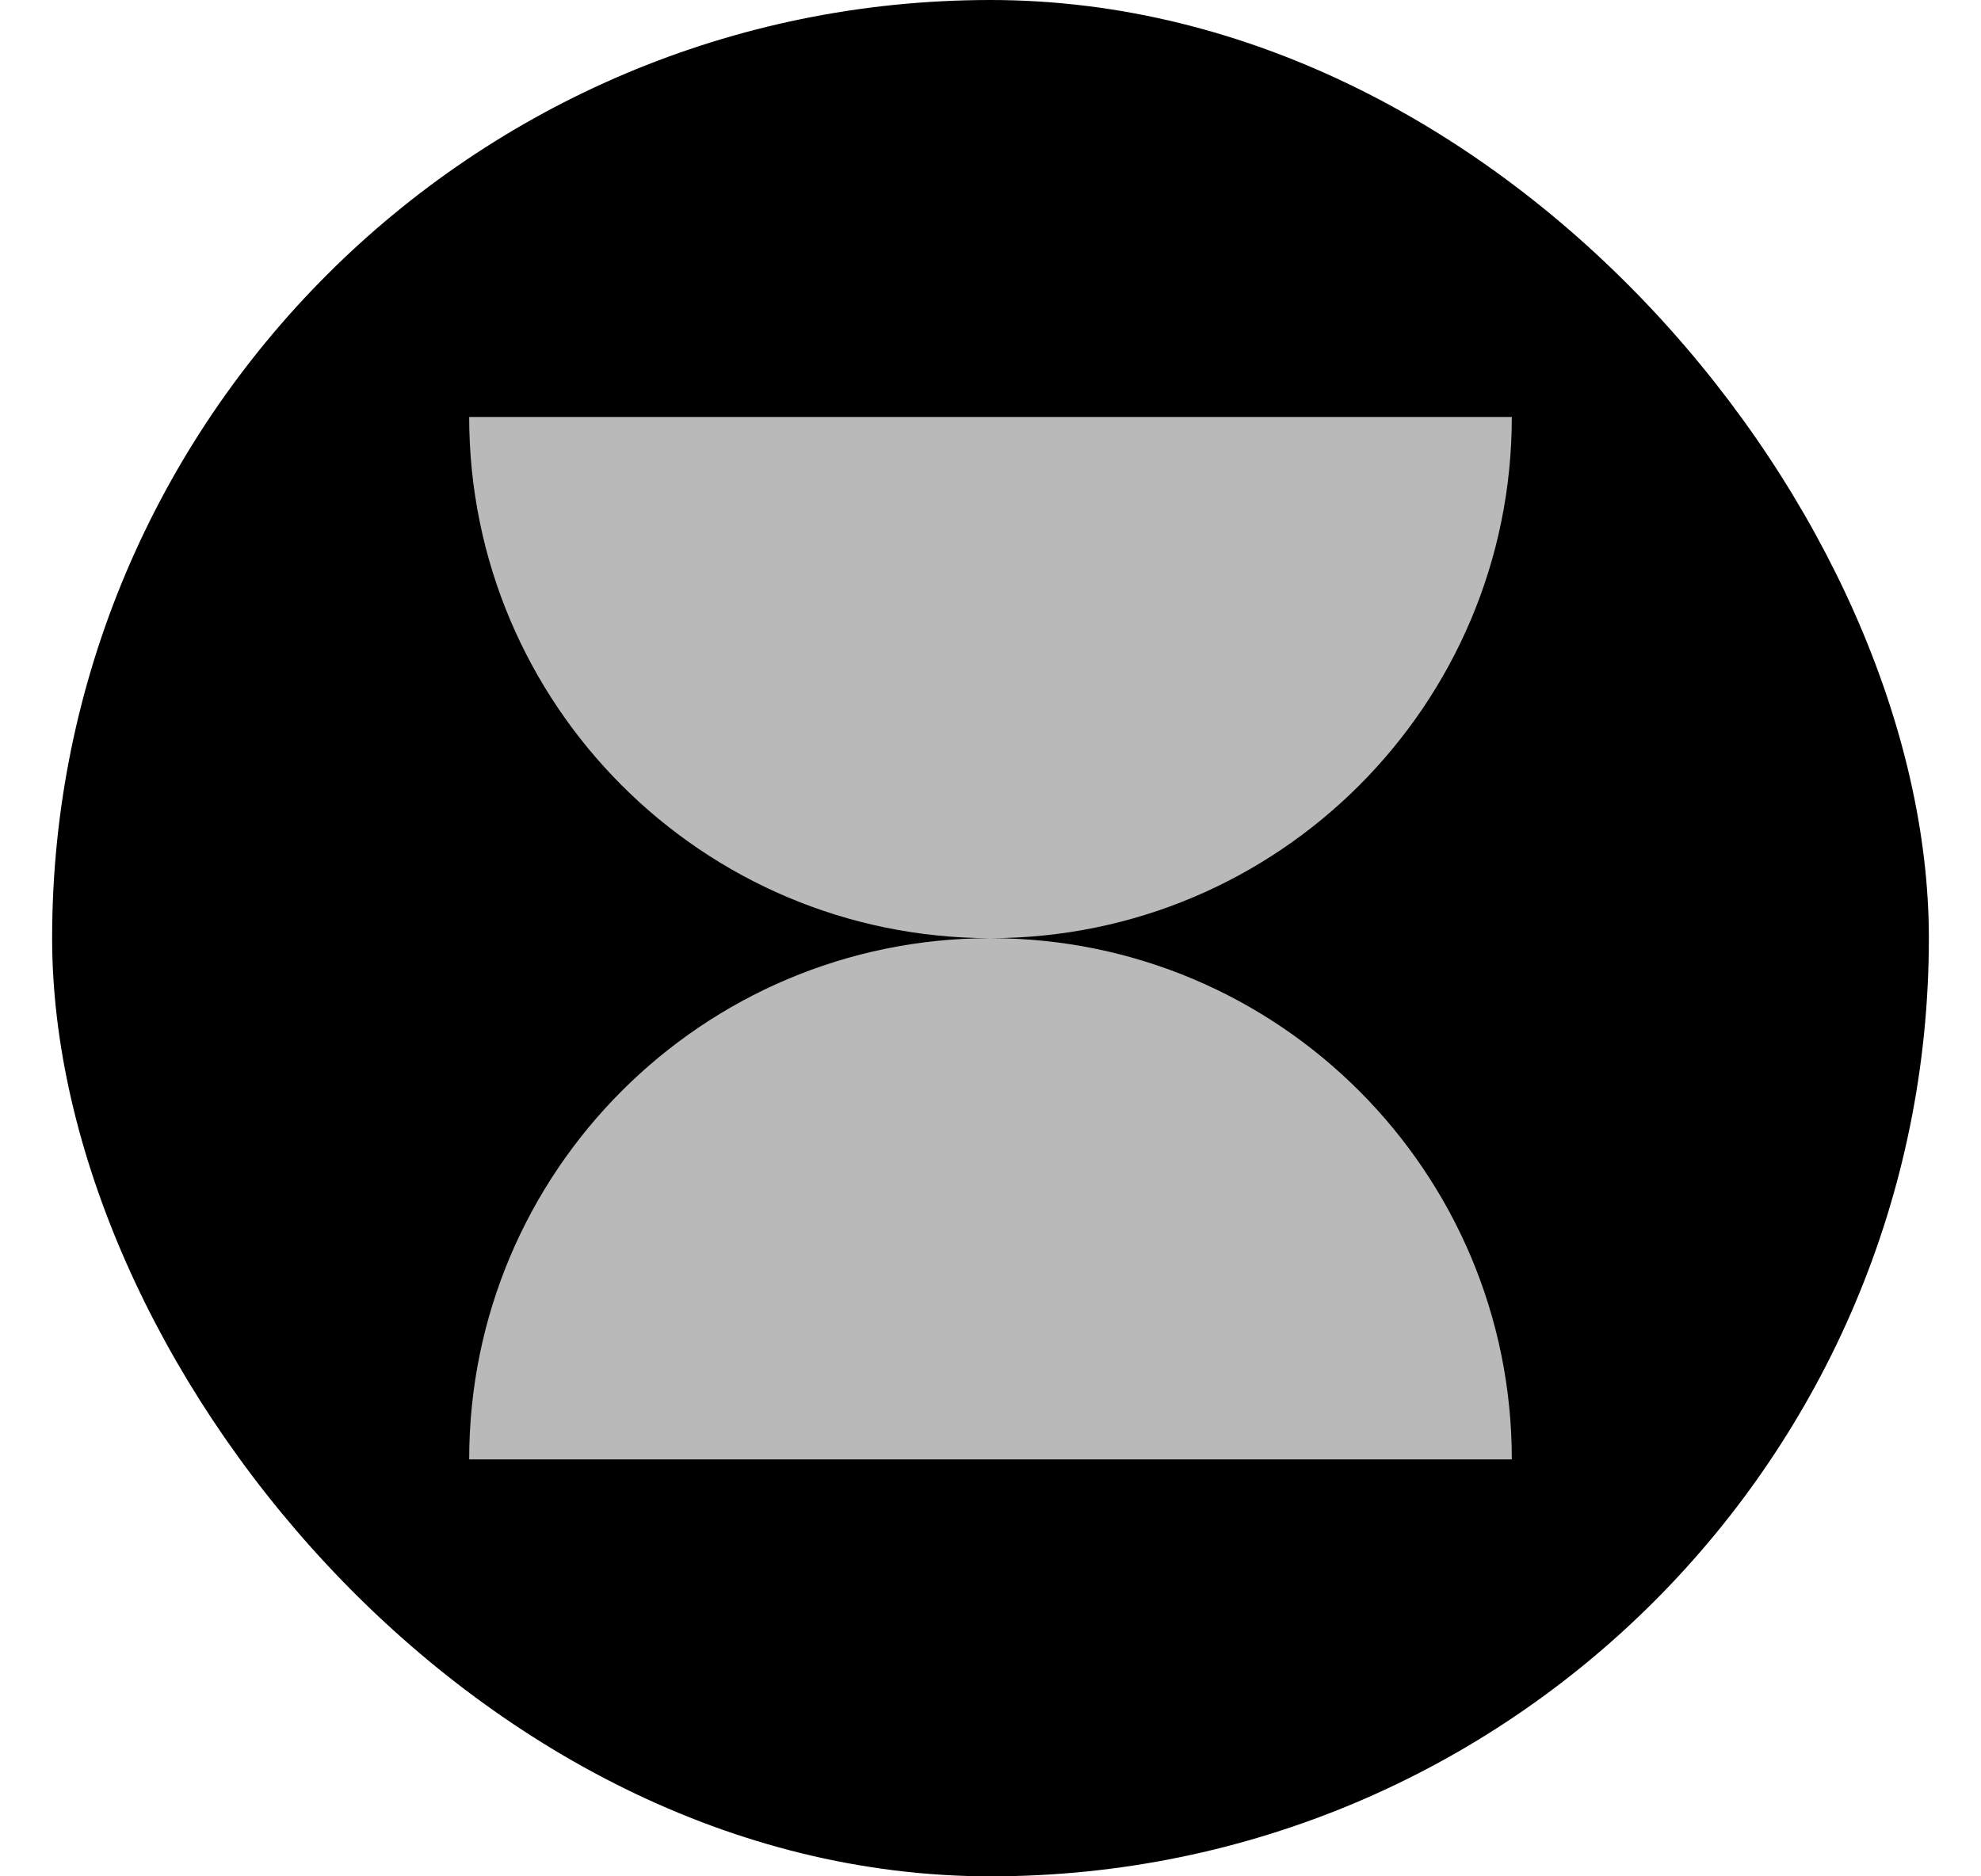<?xml version="1.0" encoding="UTF-8"?> <svg xmlns="http://www.w3.org/2000/svg" width="19" height="18" viewBox="0 0 19 18" fill="none"><rect x="0.5" width="18" height="18" rx="9" fill="black"></rect><path fill-rule="evenodd" clip-rule="evenodd" d="M9.499 9C6.738 8.999 4.5 6.761 4.5 4L14.5 4C14.5 6.761 12.262 8.999 9.501 9C12.262 9.001 14.5 11.239 14.5 14H4.5C4.5 11.239 6.738 9.001 9.499 9Z" fill="#B9B9B9"></path></svg> 
